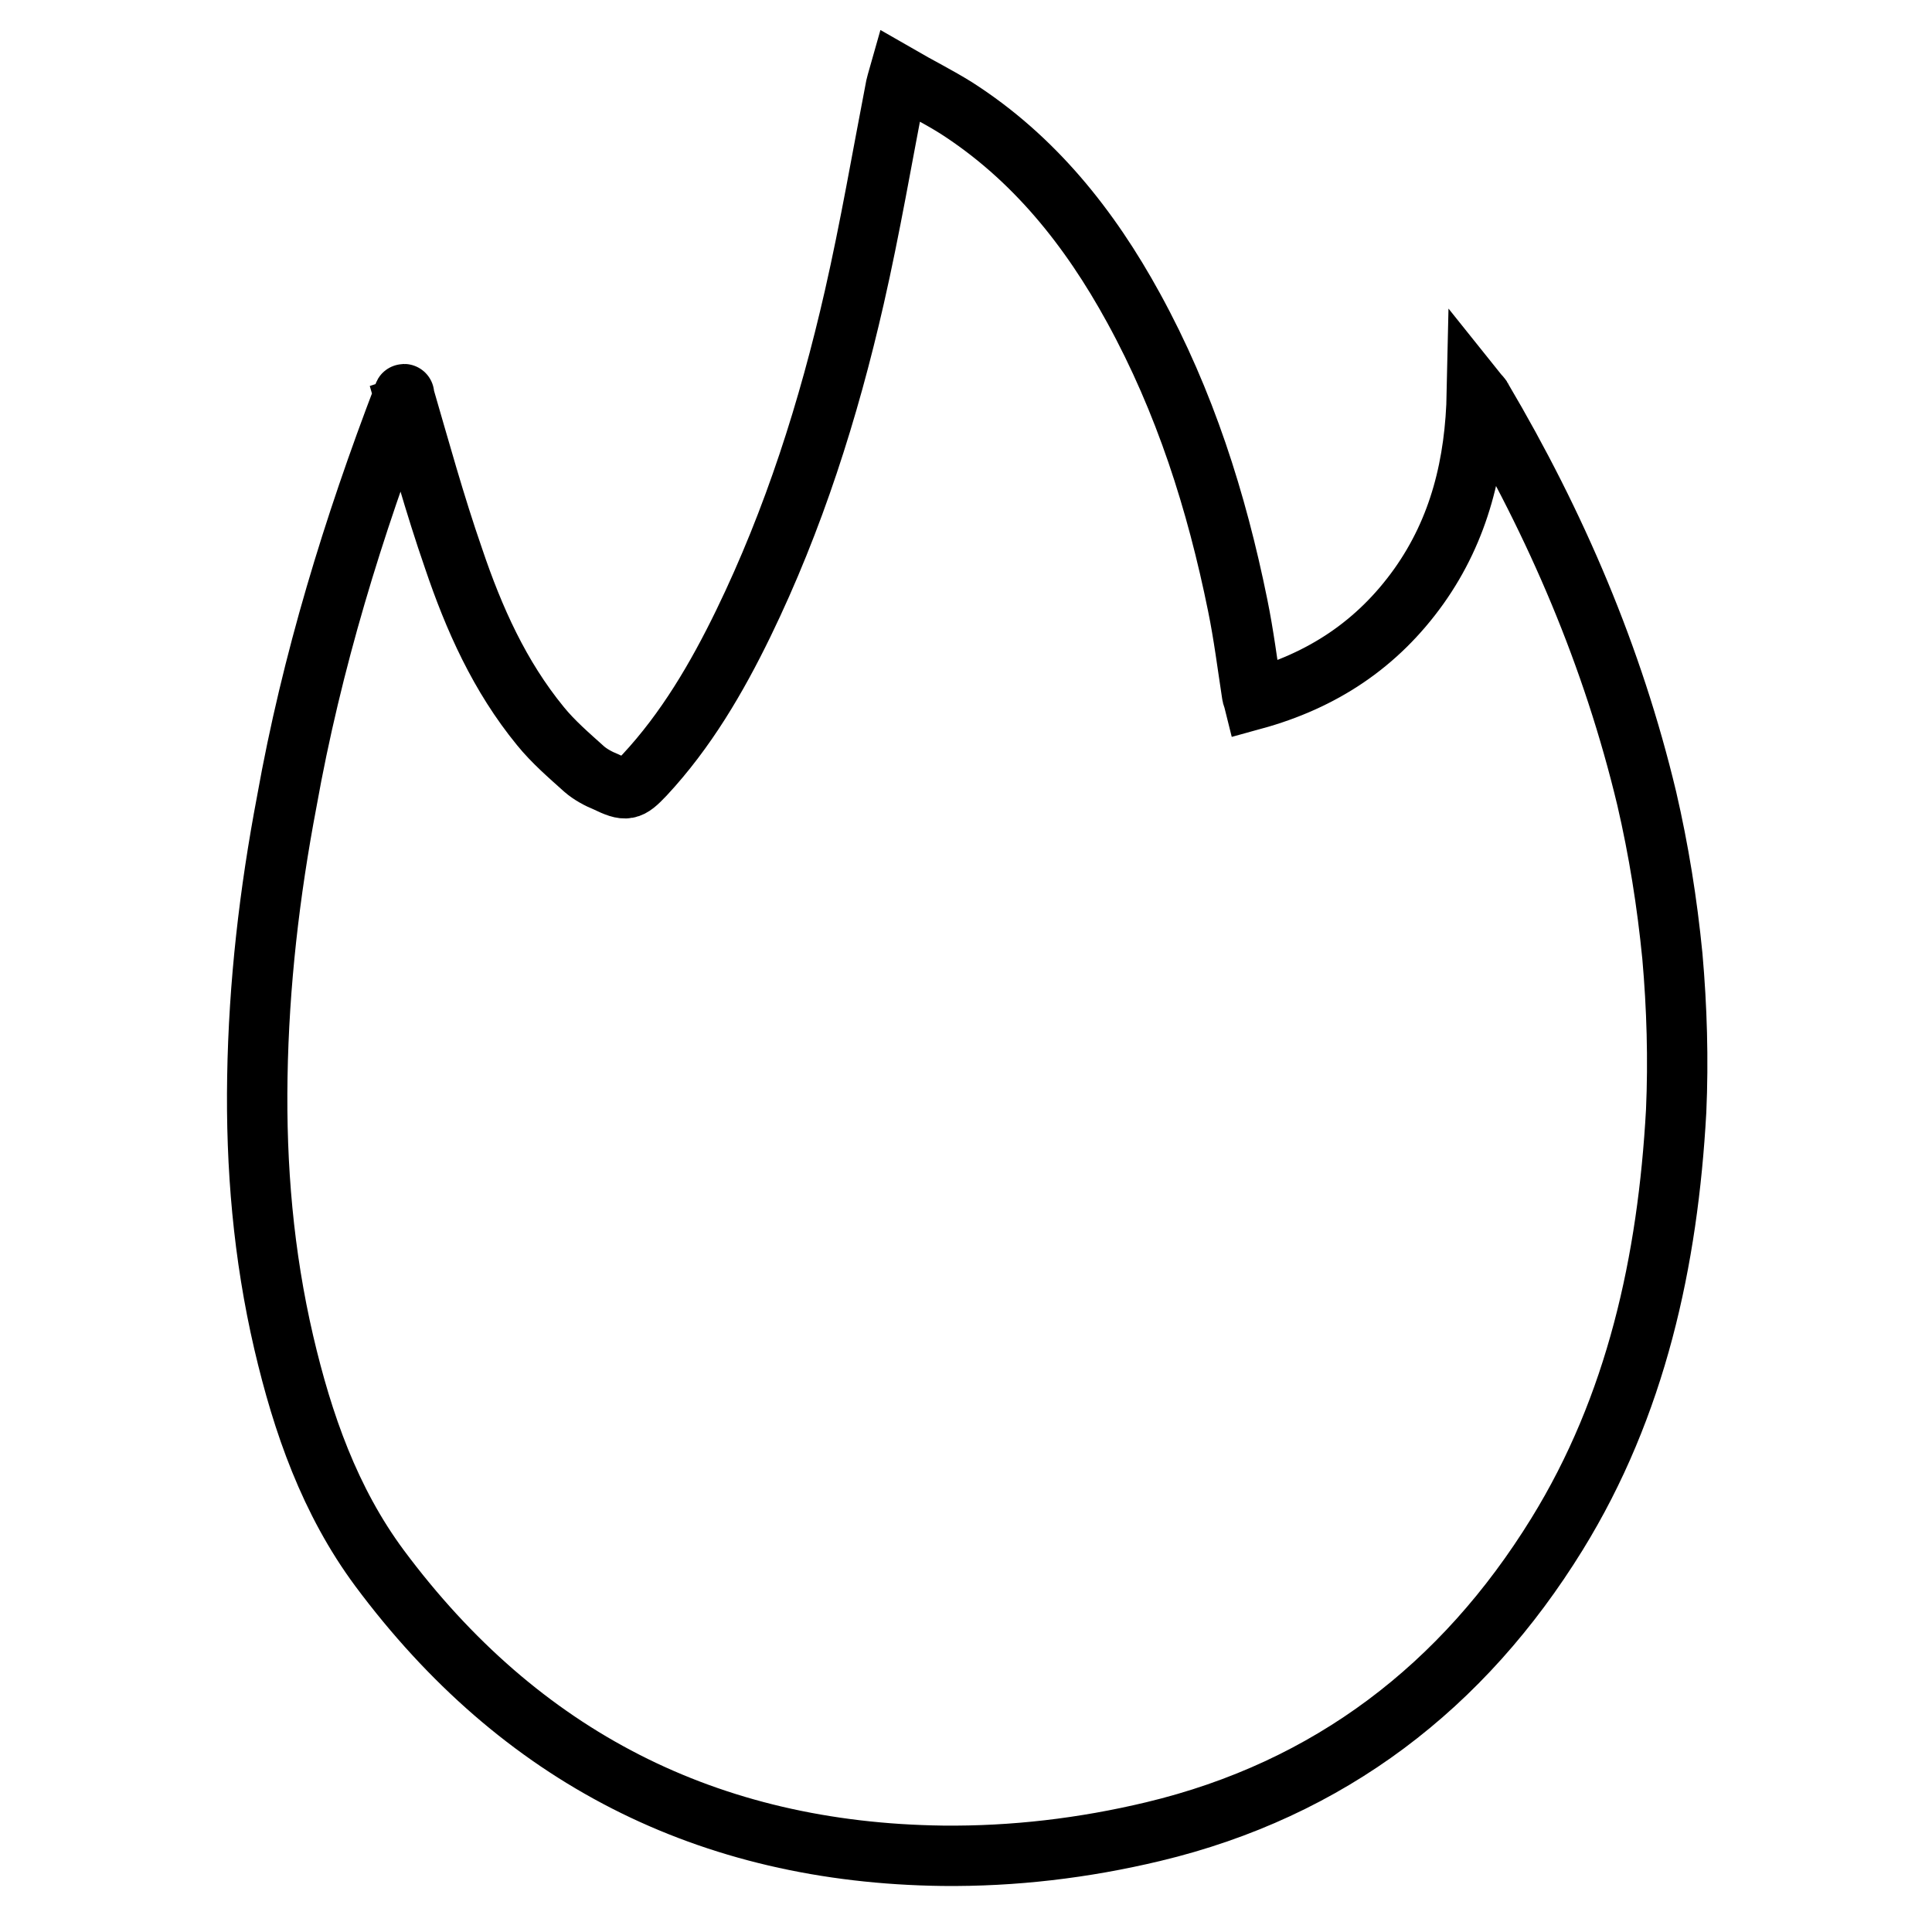 <?xml version="1.0" encoding="utf-8"?>
<!-- Svg Vector Icons : http://www.onlinewebfonts.com/icon -->
<!DOCTYPE svg PUBLIC "-//W3C//DTD SVG 1.1//EN" "http://www.w3.org/Graphics/SVG/1.1/DTD/svg11.dtd">
<svg version="1.1" xmlns="http://www.w3.org/2000/svg" xmlns:xlink="http://www.w3.org/1999/xlink" x="0px" y="0px" viewBox="0 0 256 256" enable-background="new 0 0 256 256" xml:space="preserve">
<g><g><path stroke-width="8" fill-opacity="0" stroke="#000000"  d="M53.5,52.3c2.1,7.2,4.1,14.5,6.6,21.7c2.7,8,6.1,15.6,11.5,22.2c1.7,2.1,3.8,3.9,5.8,5.7c0.8,0.7,1.9,1.3,2.9,1.7c2.7,1.3,3.1,1.2,5.1-0.9c5.5-5.9,9.6-12.9,13.1-20.1c6.7-13.8,11.3-28.3,14.7-43.2c2.1-9.2,3.7-18.6,5.5-27.9c0.1-0.4,0.2-0.8,0.4-1.5c2.6,1.5,5.2,2.8,7.6,4.3c10.3,6.6,17.7,15.9,23.5,26.5c6.8,12.4,11,25.6,13.8,39.4c0.8,3.9,1.3,7.9,1.9,11.8c0,0.2,0.1,0.3,0.2,0.7c9.1-2.5,16.4-7.3,21.9-15c5.4-7.6,7.5-16.2,7.7-25.7c0.4,0.5,0.6,0.6,0.7,0.9c9.8,16.6,17.3,34.1,21.8,52.9c1.6,6.9,2.7,13.8,3.4,20.9c0.6,6.8,0.8,13.7,0.5,20.5c-1.1,19.9-5.3,39.1-15.8,56.1c-12.4,20.1-30.1,33.8-53.5,39.4c-9.2,2.2-18.5,3.3-27.9,3.2c-31.1-0.4-56-13.1-74.6-38.1c-6.6-8.9-10.2-19.2-12.7-29.9c-2.7-11.6-3.7-23.3-3.5-35.2c0.2-12.3,1.6-24.4,3.9-36.5C41.3,87.7,46.8,69.8,53.5,52.3C53.5,52.2,53.6,52.2,53.5,52.3z"/></g></g>
</svg>